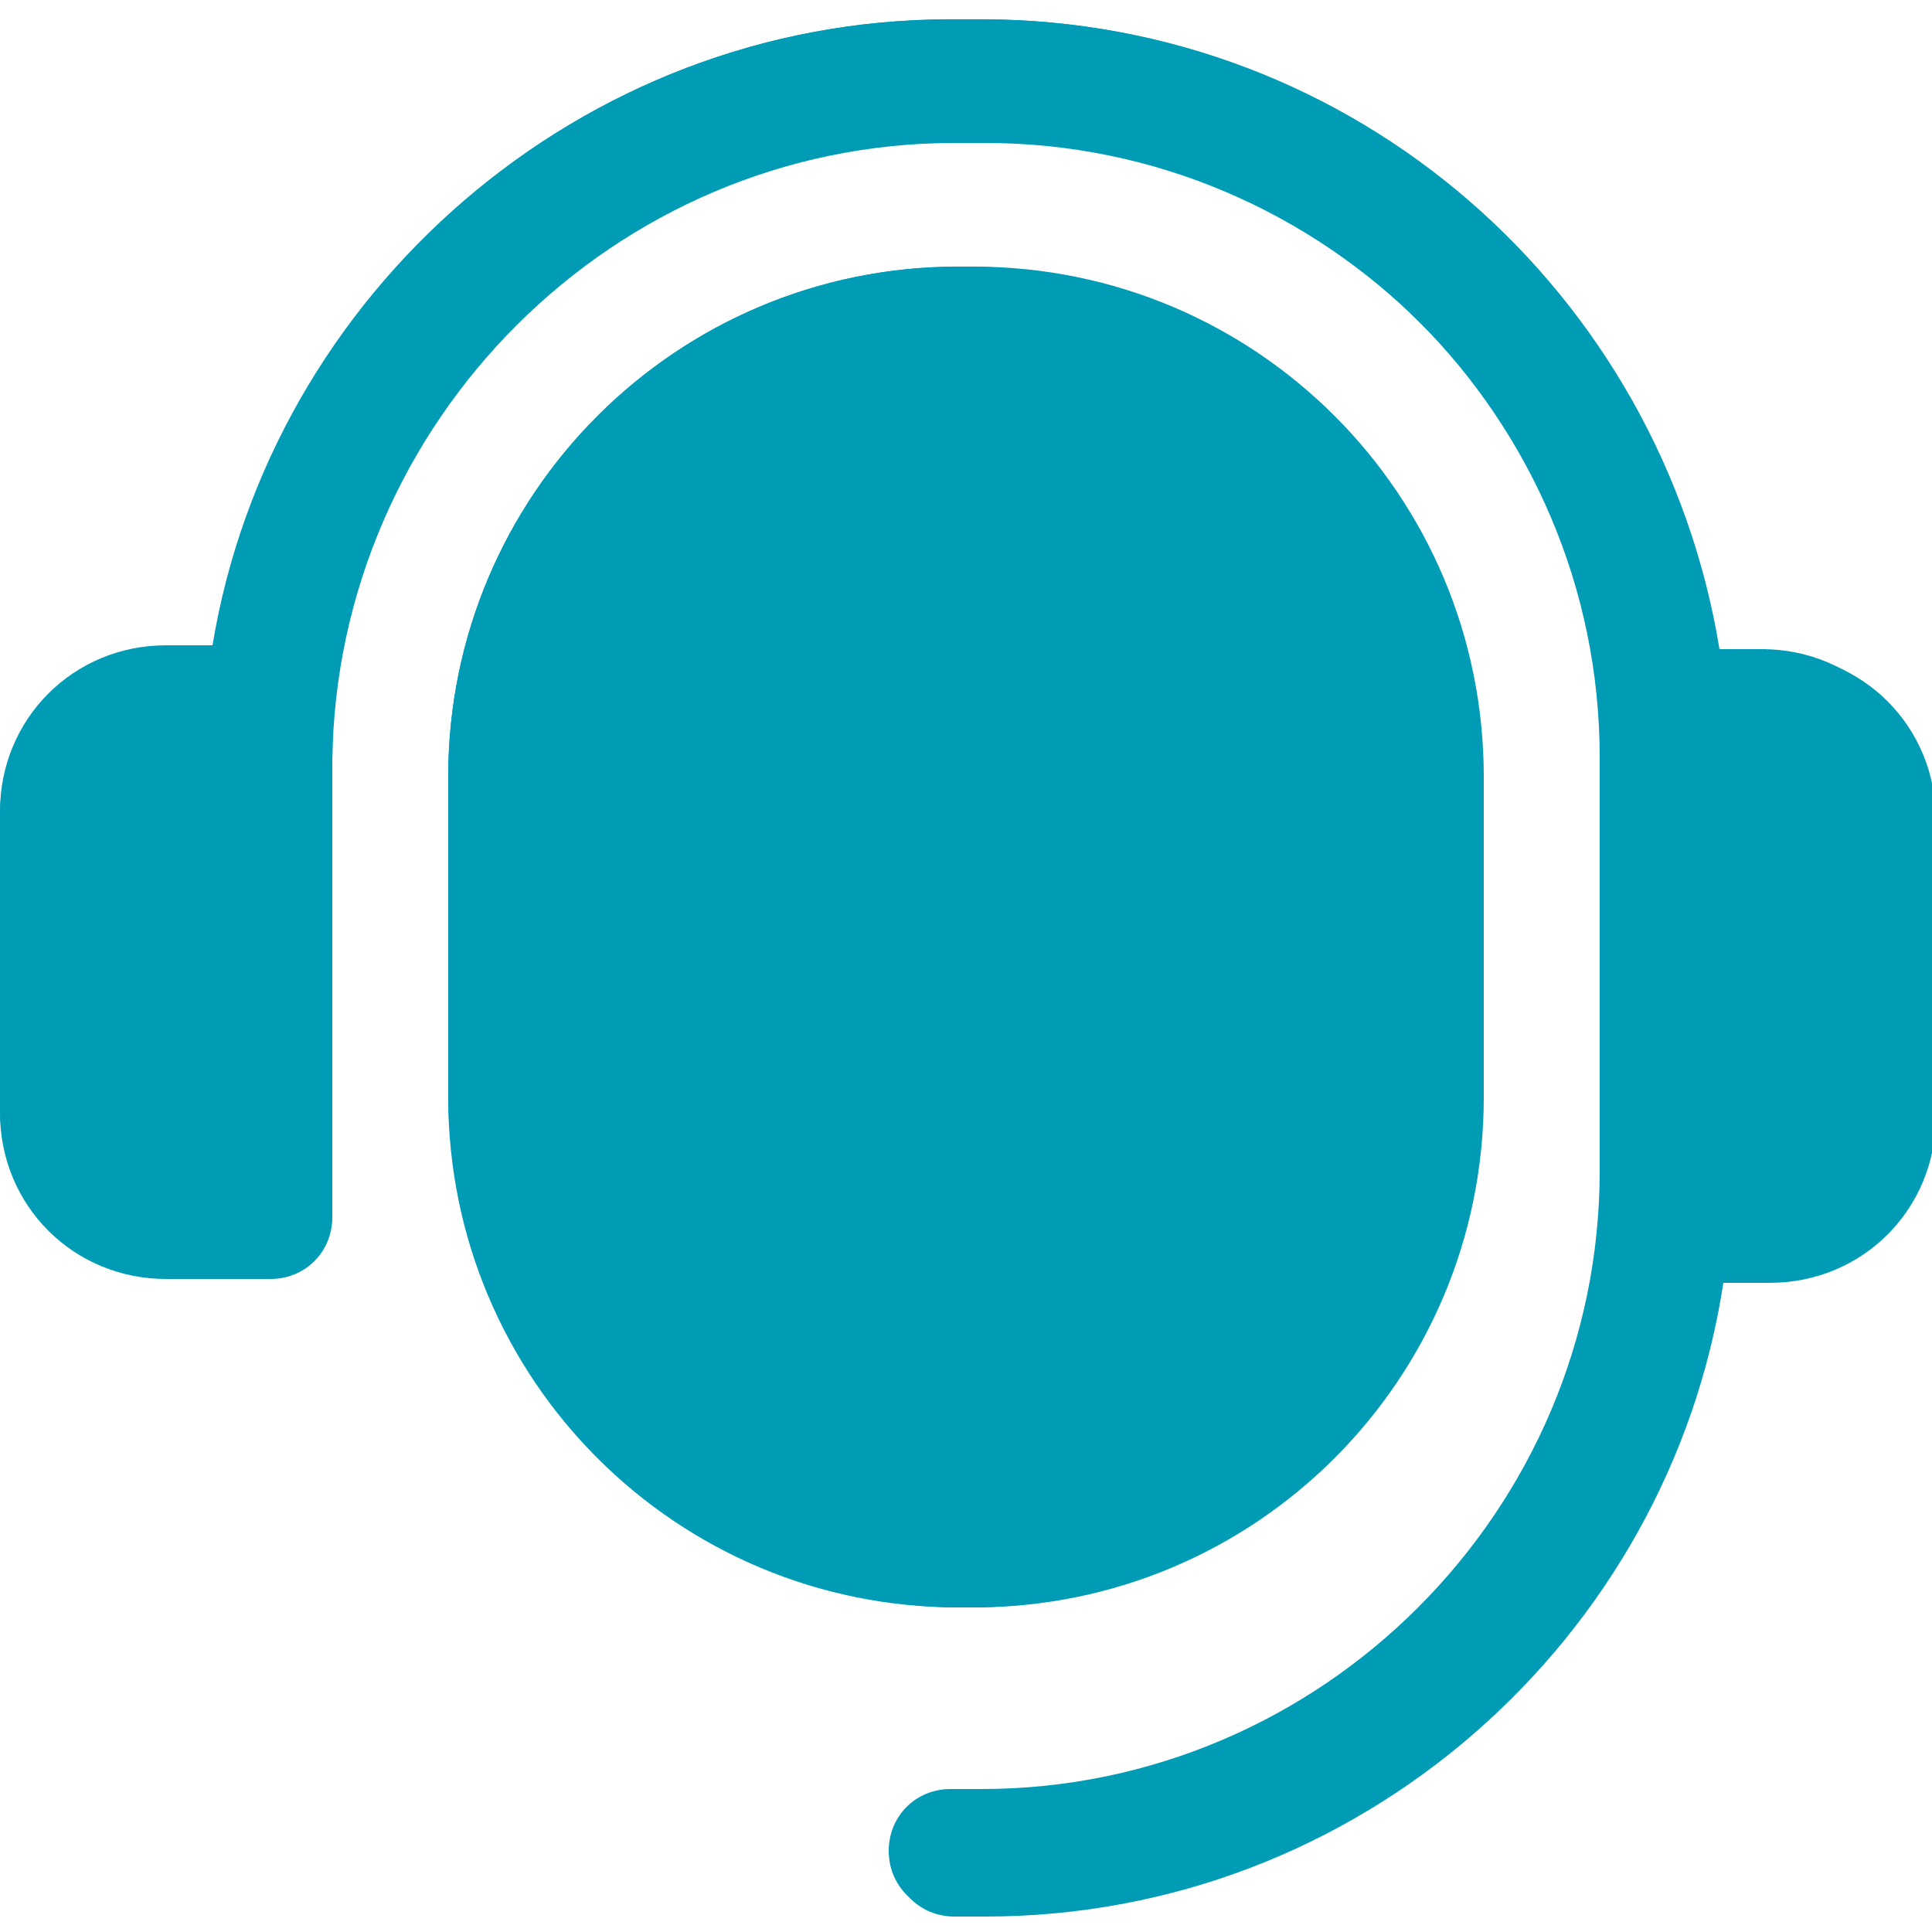 <svg xmlns="http://www.w3.org/2000/svg" xmlns:xlink="http://www.w3.org/1999/xlink" id="Layer_1" viewBox="0 0 50 50"><defs><style> .st0 { fill: #009cb6; } </style></defs><path class="st0" d="M11.6,28.4v-8.3c0-7.3,5.9-13.2,13.2-13.2h.4c7.3,0,13.2,5.9,13.2,13.2v8.3c0,7.3-5.9,13.2-13.2,13.2h-.4c-7.3,0-13.2-5.9-13.2-13.2ZM50,28.8c0,2.4-1.9,4.3-4.3,4.3h-1.2c-1.4,9.3-9.4,16.4-19.1,16.4h-.8c-.9,0-1.6-.7-1.6-1.6s.7-1.6,1.6-1.6h.8c8.8,0,16-7.2,16-16v-10.7c0-8.8-7.2-16-16-16h-.8c-8.8,0-16,7.2-16,16v11.8c0,.9-.7,1.6-1.6,1.6s0,0-.2,0h-2.5C1.9,33,0,31.1,0,28.7v-7.7C0,18.6,1.9,16.7,4.3,16.7h1.2C7,7.6,15,.5,24.6.5h.8c9.6,0,17.6,7.1,19,16.3h1.2c2.4,0,4.3,1.9,4.3,4.3v7.7h0Z"></path><rect class="st0" x="11.6" y="6.9" width="26.7" height="34.7" rx="13.2" ry="13.2"></rect><path class="st0" d="M45.7,16.8h-1.2C43,7.6,35.1.5,25.4.5h-.8C15,.5,7,7.6,5.6,16.8h-1.2C2,16.8,0,18.7,0,21.1v7.7c0,2.4,1.9,4.3,4.3,4.3h2.7c.9,0,1.6-.7,1.6-1.6v-11.8C8.7,10.9,15.9,3.7,24.7,3.7h.8c8.8,0,16,7.2,16,16v10.7c0,8.8-7.2,16-16,16h-.8c-.9,0-1.6.7-1.6,1.6s.7,1.6,1.6,1.6h.8c9.7,0,17.7-7.2,19.1-16.4h1.2c2.4,0,4.3-1.9,4.3-4.3v-7.7c0-2.4-1.9-4.3-4.3-4.3h0Z"></path></svg>